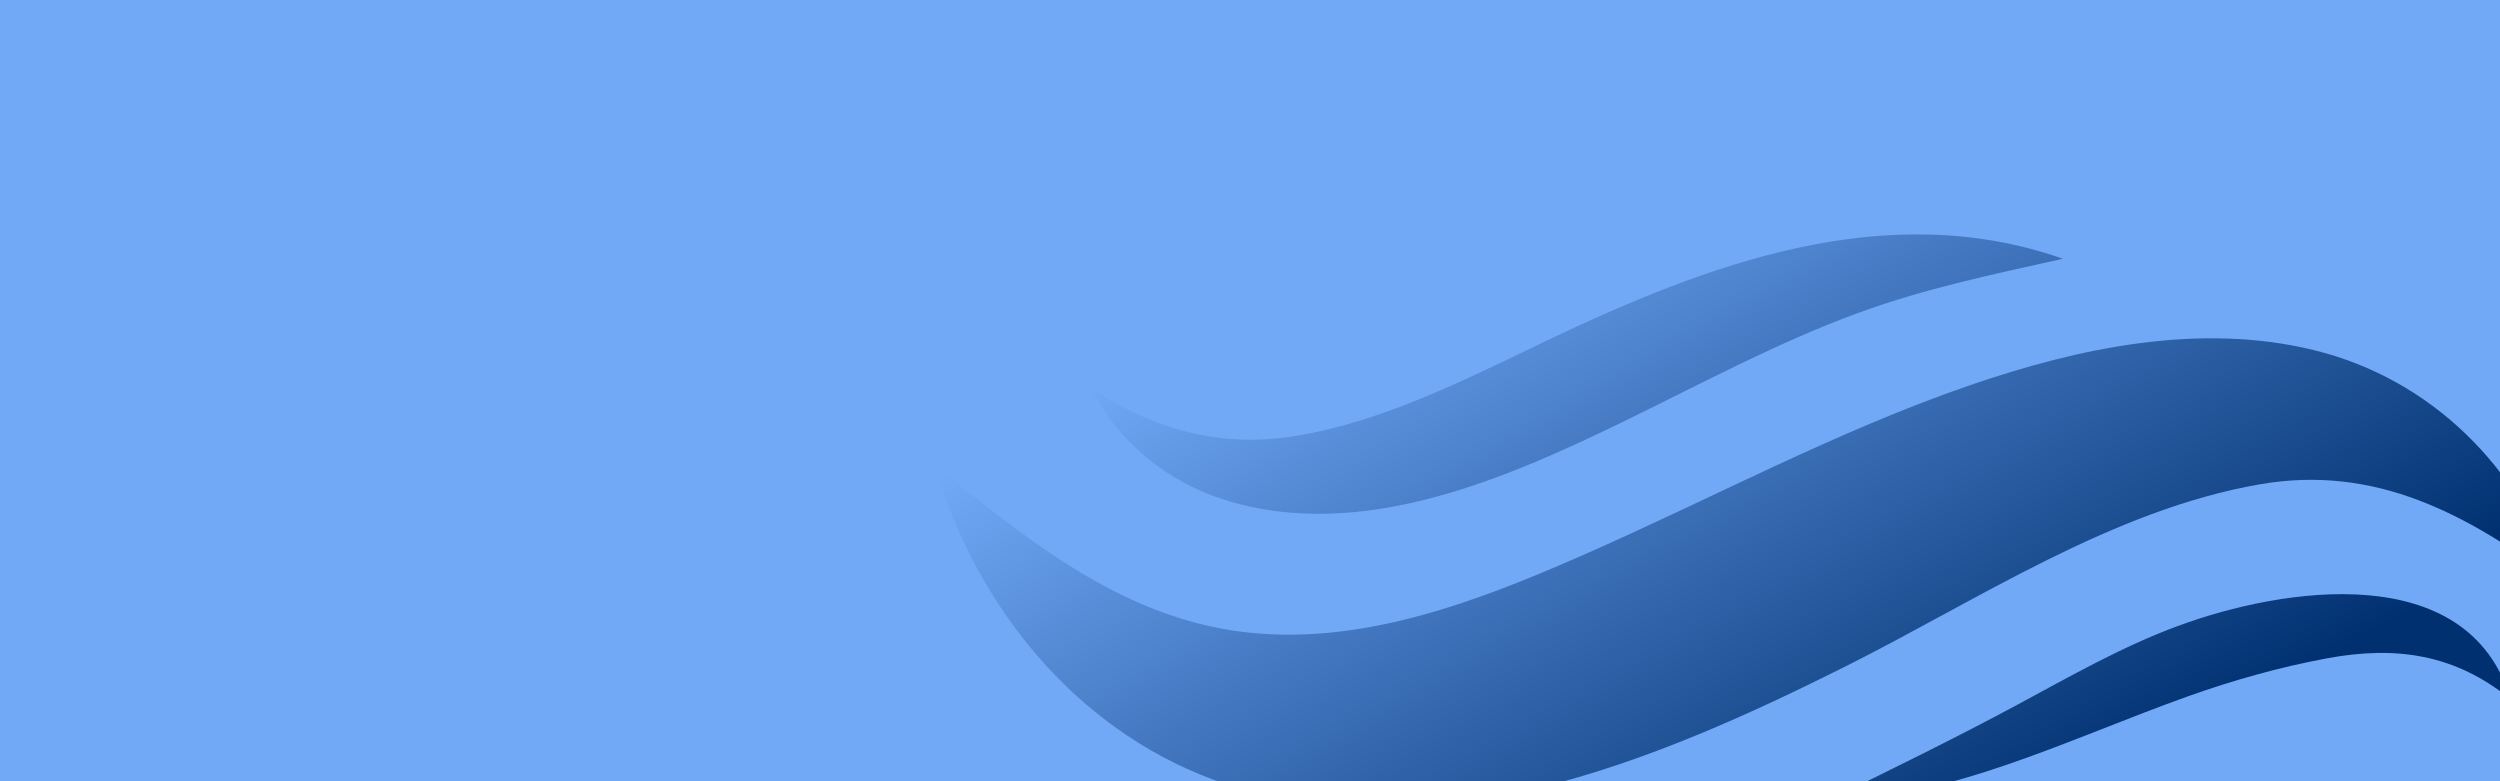 <svg viewBox="0 0 1600 500" xmlns:xlink="http://www.w3.org/1999/xlink" xmlns="http://www.w3.org/2000/svg" data-name="Layer 1" id="Layer_1">
  <defs>
    <style>
      .cls-1 {
        fill: url(#linear-gradient-2);
      }

      .cls-2 {
        fill: #71a9f7;
      }

      .cls-3 {
        fill: url(#linear-gradient-3);
      }

      .cls-4 {
        fill: url(#linear-gradient);
      }
    </style>
    <linearGradient gradientUnits="userSpaceOnUse" y2="649.12" x2="1296.29" y1="-.66" x1="921.14" id="linear-gradient">
      <stop stop-color="#71a9f7" offset=".14"></stop>
      <stop stop-color="#003070" offset=".85"></stop>
    </linearGradient>
    <linearGradient xlink:href="#linear-gradient" y2="631.4" x2="1254.21" y1="13.13" x1="897.25" id="linear-gradient-2"></linearGradient>
    <linearGradient xlink:href="#linear-gradient" y2="572.19" x2="1441.46" y1="-42.48" x1="1086.58" id="linear-gradient-3"></linearGradient>
  </defs>
  <rect height="500" width="1600" class="cls-2"></rect>
  <g>
    <path d="M598.27,297.73c58.55,47.15,118.75,96.7,196.04,106.56,75.13,9.58,149.24-18.6,216.8-48.16,83.37-36.47,163.77-80.08,250.02-109.71,69.6-23.9,146.51-40.15,219.48-22.41,75.18,18.29,132.27,75.21,156.16,147.97-57.62-42.91-116.54-74.86-190.47-62.03-94.12,16.33-179.88,73.71-263.97,115.93-121.6,61.05-270.2,123.76-406.53,72.84-88.38-33-151.63-111.69-177.52-201.01Z" class="cls-4"></path>
    <path d="M1320.27,165.61c-44.21,9.82-88.11,18.97-130.78,34.57-51.27,18.74-99.28,44.65-148.24,68.54-77.39,37.76-170.45,78.5-257.26,51.27-36.44-11.43-68.22-36.71-85.34-71.14,39.87,25.97,82.44,37.96,129.73,30.29,56.88-9.22,109.84-36.46,161.33-61.04,102.47-48.92,217.2-92.35,330.57-52.48Z" class="cls-1"></path>
    <path d="M1606.84,447.55c-35.7-28.98-73.38-34.45-117.86-26.17-29.91,5.57-59.84,13.98-88.51,24.21-76.57,27.3-150.36,65.21-233.31,68.02,41.55-20.35,82.95-40.54,123.72-62.46,33.57-18.05,67.11-37.3,102.96-50.53,67.01-24.74,185.85-43.4,213,46.93Z" class="cls-3"></path>
  </g>
</svg>